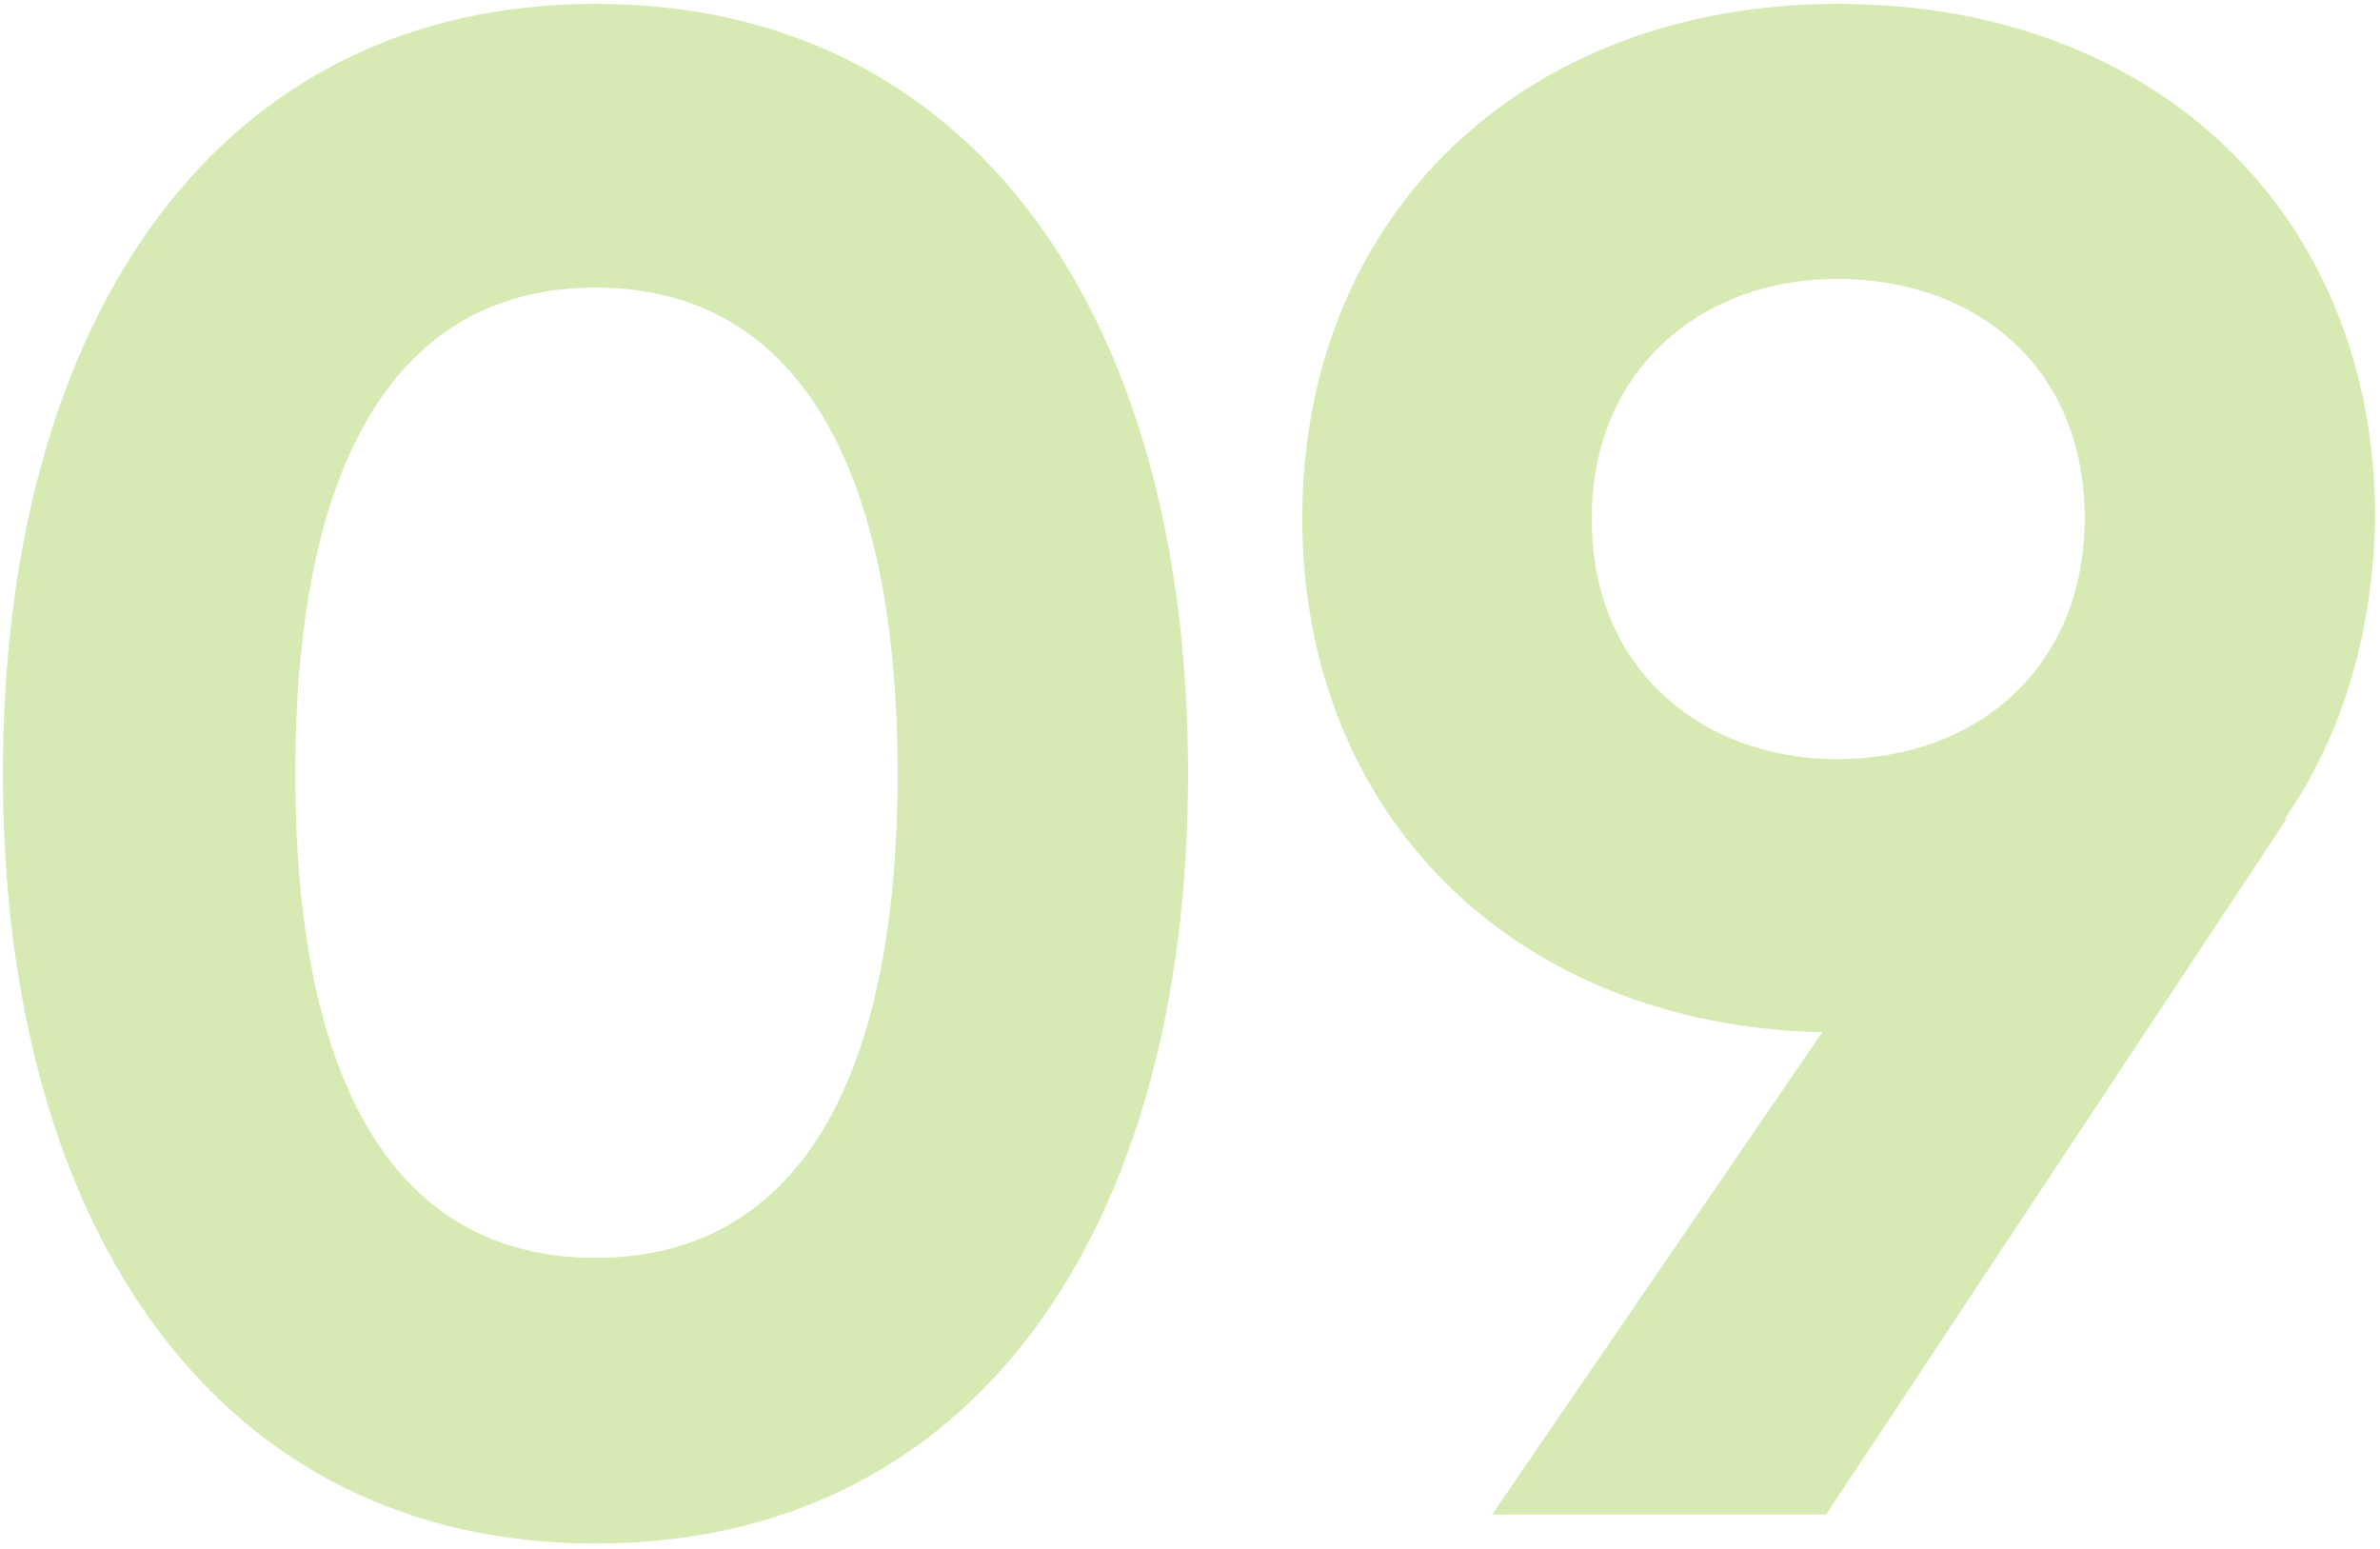<?xml version="1.0" encoding="utf-8"?>
<!-- Generator: Adobe Illustrator 28.5.0, SVG Export Plug-In . SVG Version: 9.03 Build 54727)  -->
<svg version="1.0" id="Layer_1" xmlns="http://www.w3.org/2000/svg" xmlns:xlink="http://www.w3.org/1999/xlink" x="0px" y="0px"
	 viewBox="0 0 245.8 160" style="enable-background:new 0 0 245.8 160;" xml:space="preserve">
<style type="text/css">
	.st0{opacity:0.3;enable-background:new    ;}
	.st1{fill:#7AB800;}
</style>
<g class="st0">
	<path class="st1" d="M0.3,79.9c0-47.2,22.3-79.5,61.2-79.5c39.1,0,61.2,32.3,61.2,79.5c0,47.2-22.1,79.5-61.2,79.5
		C22.6,159.4,0.3,127.1,0.3,79.9z M92.7,79.9c0-32.3-10.7-50.2-31.2-50.2s-31,17.9-31,50.2c0,32.3,10.5,50,31,50
		S92.7,112.2,92.7,79.9z"/>
	<path class="st1" d="M236,84.5h0.2l-47.6,71.9h-34.5l34.1-49.8c-31.7-0.7-53.7-22.3-53.7-53.1c0-31.2,22.7-53.1,55.3-53.1
		c33,0,55.5,21.8,55.5,53.1C245.1,65.3,241.9,76,236,84.5z M189.7,78.4c14.4,0,25.6-9.4,25.6-24.9c0-15.5-11.1-24.7-25.6-24.7
		c-14,0-25.3,9.4-25.3,24.7C164.3,69,175.7,78.4,189.7,78.4z"/>
</g>
</svg>
